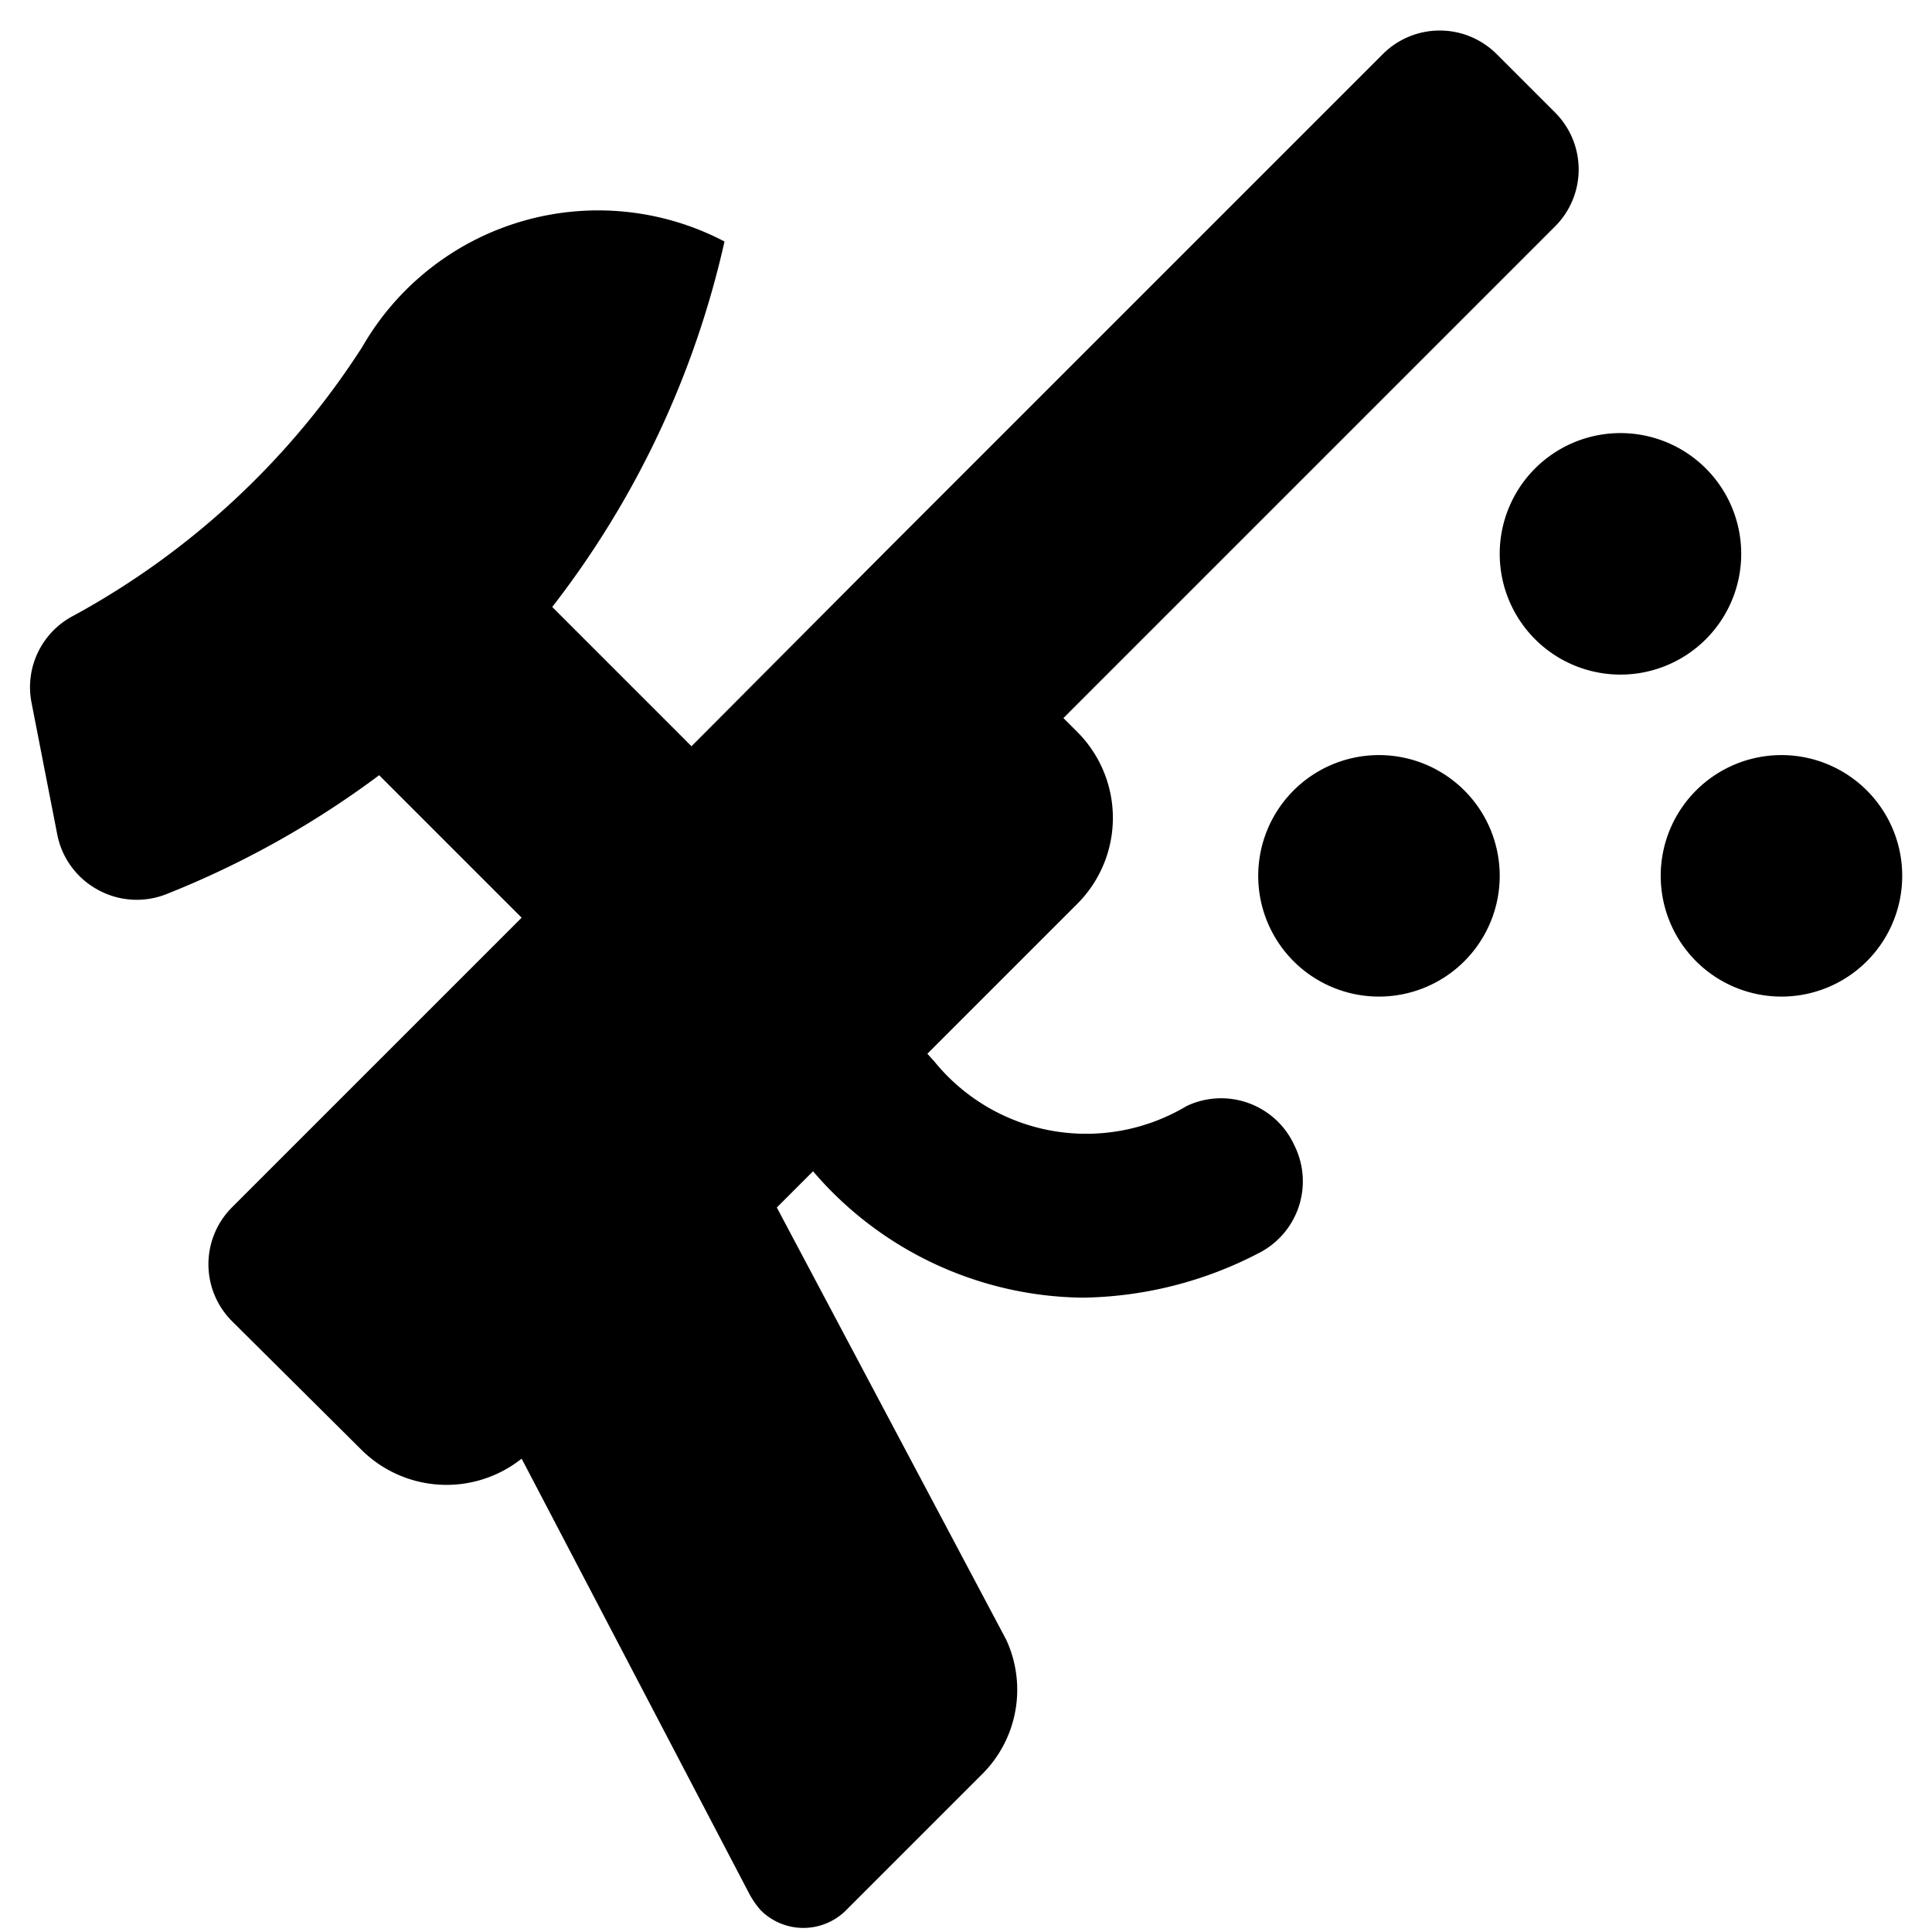 <svg xmlns="http://www.w3.org/2000/svg" viewBox="0 0 24 24"><g><path d="M14.74 13.74a2.43 2.43 0 0 1 -3.13 -0.55l-0.09 -0.1 1.87 -1.87a1.51 1.51 0 0 0 0 -2.12l-0.18 -0.18 6.11 -6.11a1 1 0 0 0 0 -1.41l-0.73 -0.73a1 1 0 0 0 -1.41 0l-6.11 6.11 -2.48 2.49 -1.73 -1.73A11.51 11.51 0 0 0 9 3a3.38 3.38 0 0 0 -4.5 1.31A9.88 9.88 0 0 1 0.91 7.65a1 1 0 0 0 -0.52 1.07l0.32 1.64a1 1 0 0 0 0.5 0.69 1 1 0 0 0 0.85 0.06 11.51 11.51 0 0 0 2.65 -1.48l1.77 1.77 -3.6 3.6a1 1 0 0 0 0 1.41L4.48 18a1.5 1.5 0 0 0 2 0.12l2.82 5.39a1.07 1.07 0 0 0 0.15 0.22 0.75 0.75 0 0 0 1.06 0l1.69 -1.69a1.48 1.48 0 0 0 0.3 -1.67L9.65 15l0.45 -0.45a4.47 4.47 0 0 0 3.35 1.57 4.87 4.87 0 0 0 2.18 -0.55 1 1 0 0 0 0.45 -1.34 1 1 0 0 0 -1.34 -0.49Z" fill="#000000" stroke-width="1"></path><path d="M17.13 9.38a1.5 1.5 0 1 0 1.5 1.5 1.5 1.5 0 0 0 -1.5 -1.5Z" fill="#000000" stroke-width="1"></path><path d="M21.63 6.88a1.5 1.5 0 1 0 -1.5 1.5 1.5 1.5 0 0 0 1.5 -1.5Z" fill="#000000" stroke-width="1"></path><path d="M22.13 9.38a1.5 1.5 0 1 0 1.5 1.5 1.5 1.5 0 0 0 -1.5 -1.5Z" fill="#000000" stroke-width="1"></path></g></svg>